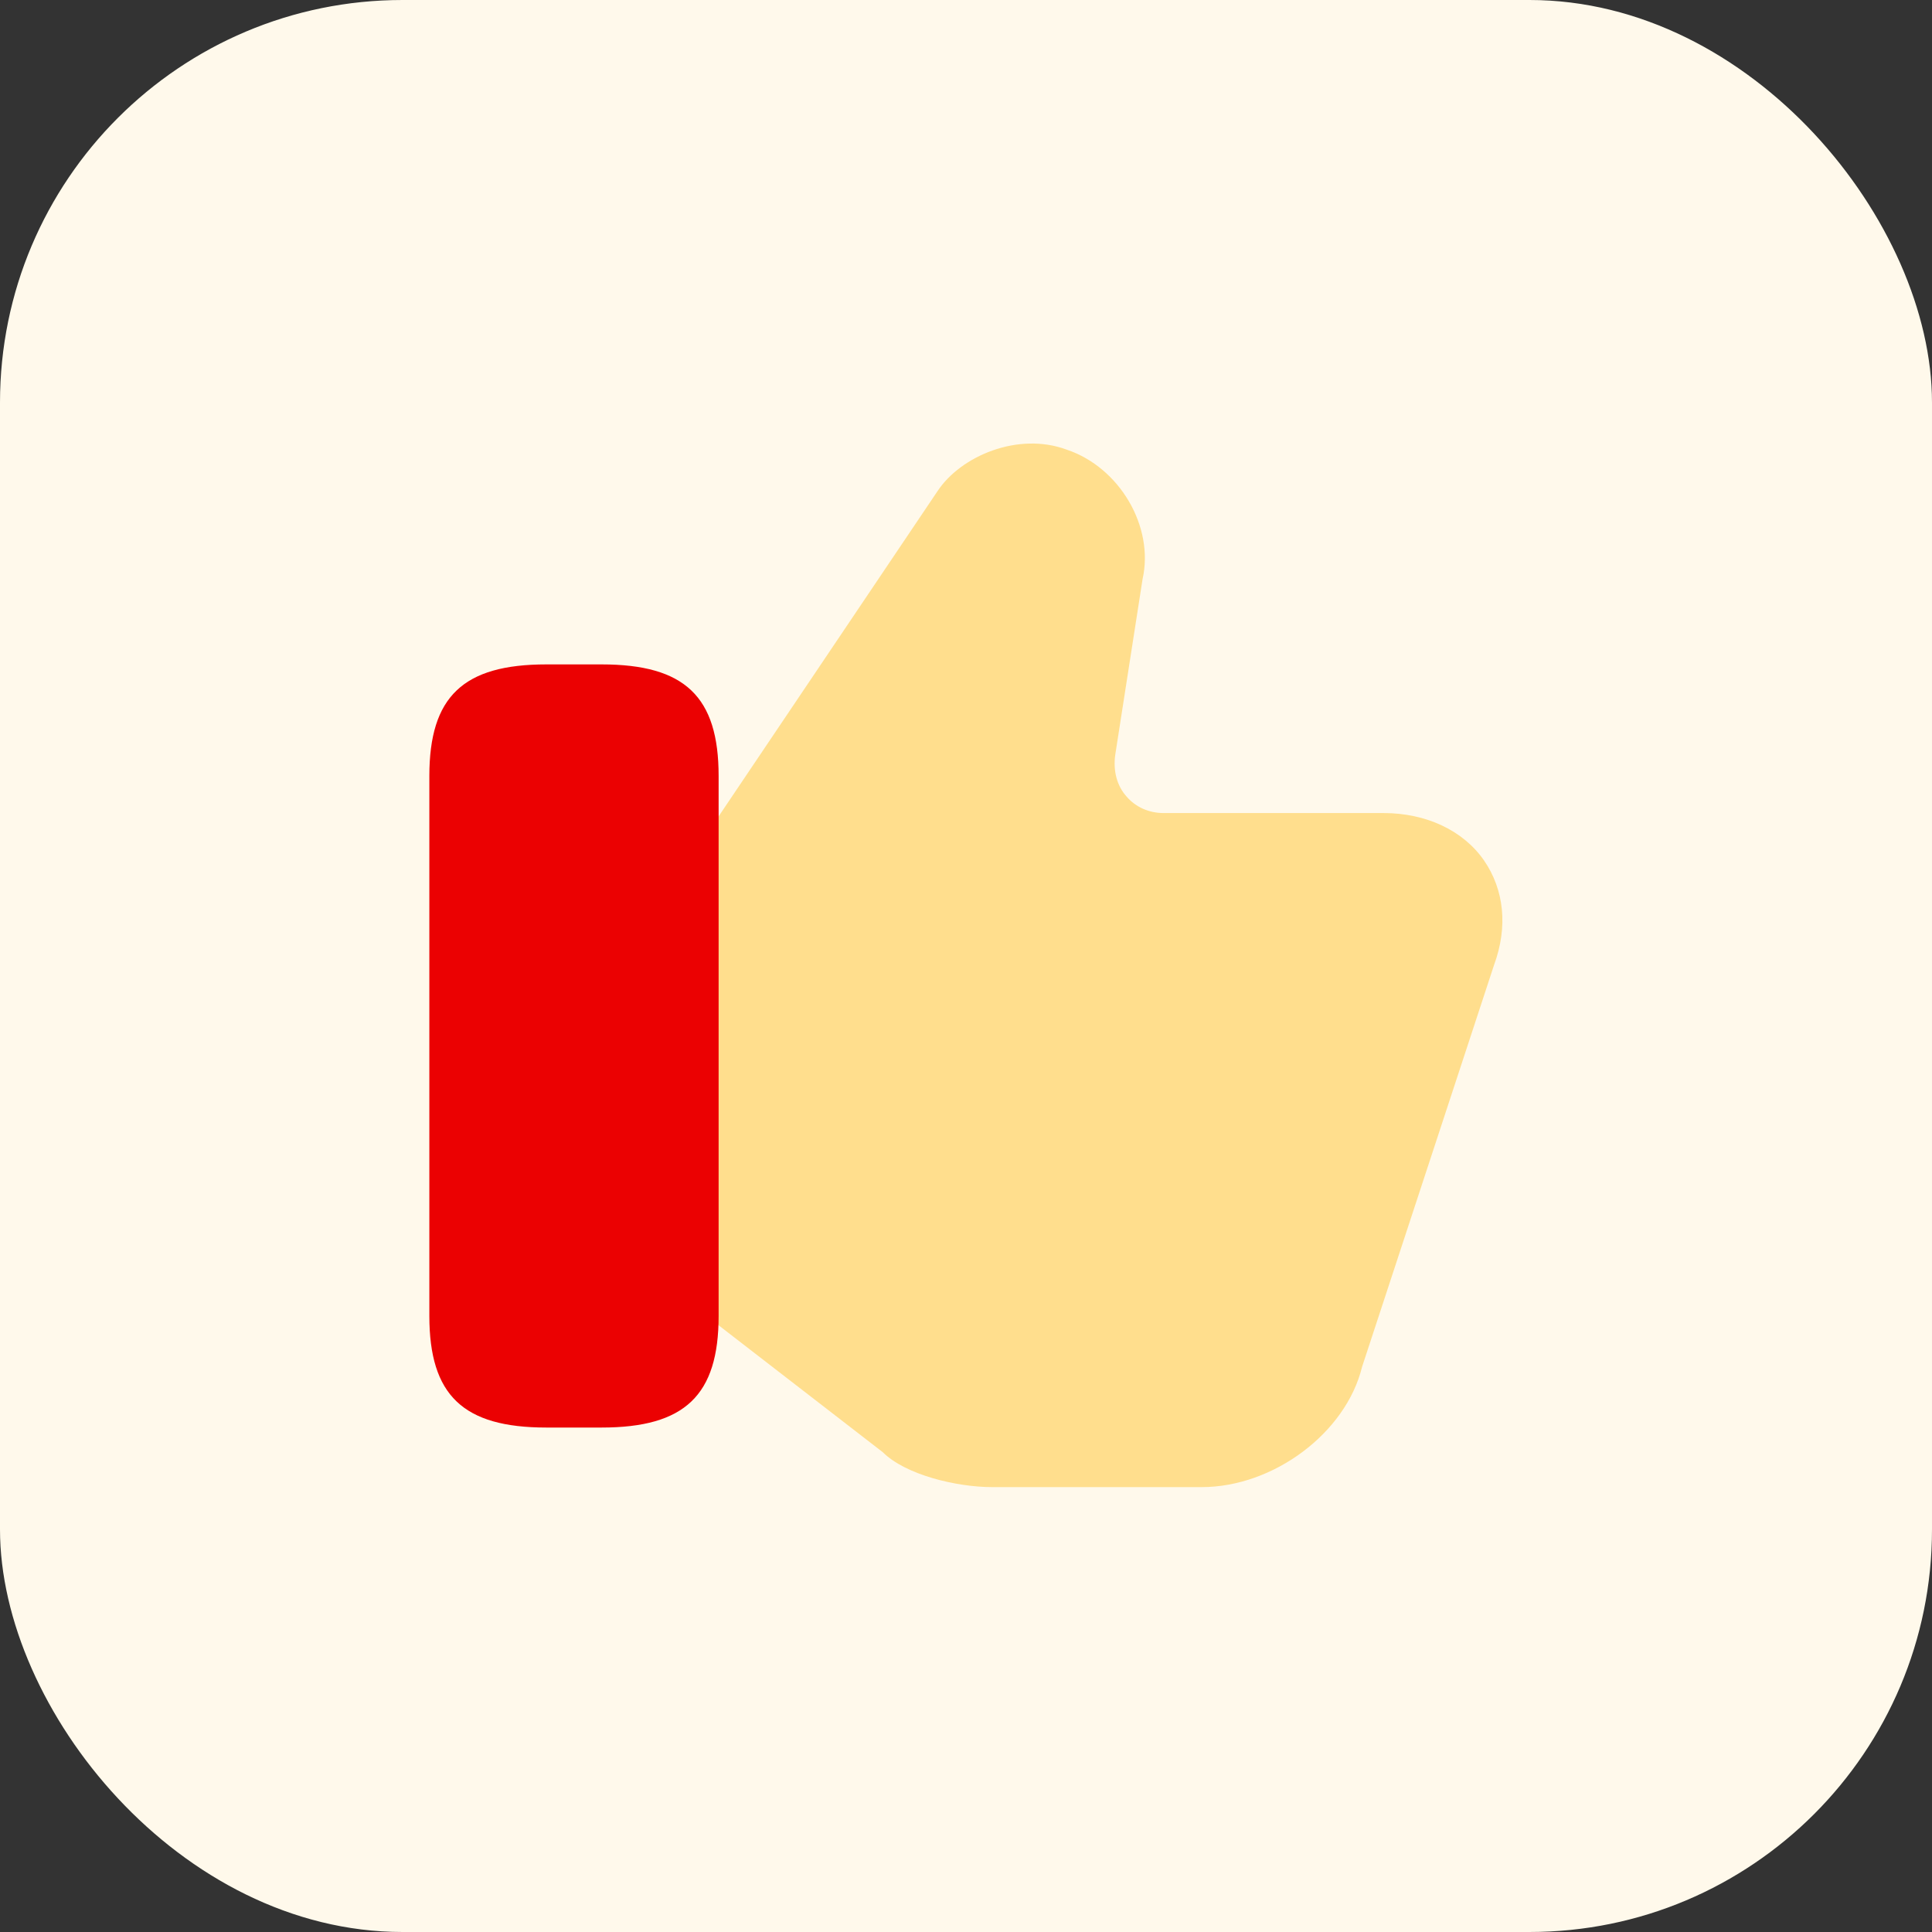 <svg width="48" height="48" viewBox="0 0 48 48" fill="none" xmlns="http://www.w3.org/2000/svg">
<rect x="0" y="0" width="48" height="48" fill="#333333" stroke="none"/>
<rect width="48" height="48" rx="10" fill="#FFF9EB"/>
<path opacity="0.4" d="M36.867 21.373C36.347 20.627 35.427 20.2 34.373 20.2H28.907C28.547 20.2 28.213 20.053 27.987 19.787C27.747 19.52 27.654 19.147 27.707 18.76L28.387 14.387C28.68 13.08 27.814 11.613 26.507 11.173C25.294 10.72 23.867 11.333 23.294 12.2L17.667 20.56L17.507 20.827V32.613L17.707 32.813L21.933 36.08C22.494 36.64 23.76 36.947 24.654 36.947H29.854C31.64 36.947 33.44 35.6 33.84 33.96L37.12 23.973C37.467 23.027 37.373 22.107 36.867 21.373Z" fill="#FFB701"/>
<path d="M14.947 16.507H13.574C11.507 16.507 10.667 17.307 10.667 19.28V32.693C10.667 34.667 11.507 35.467 13.574 35.467H14.947C17.014 35.467 17.854 34.667 17.854 32.693V19.28C17.854 17.307 17.014 16.507 14.947 16.507Z" fill="#EB0102"/>
</svg>
